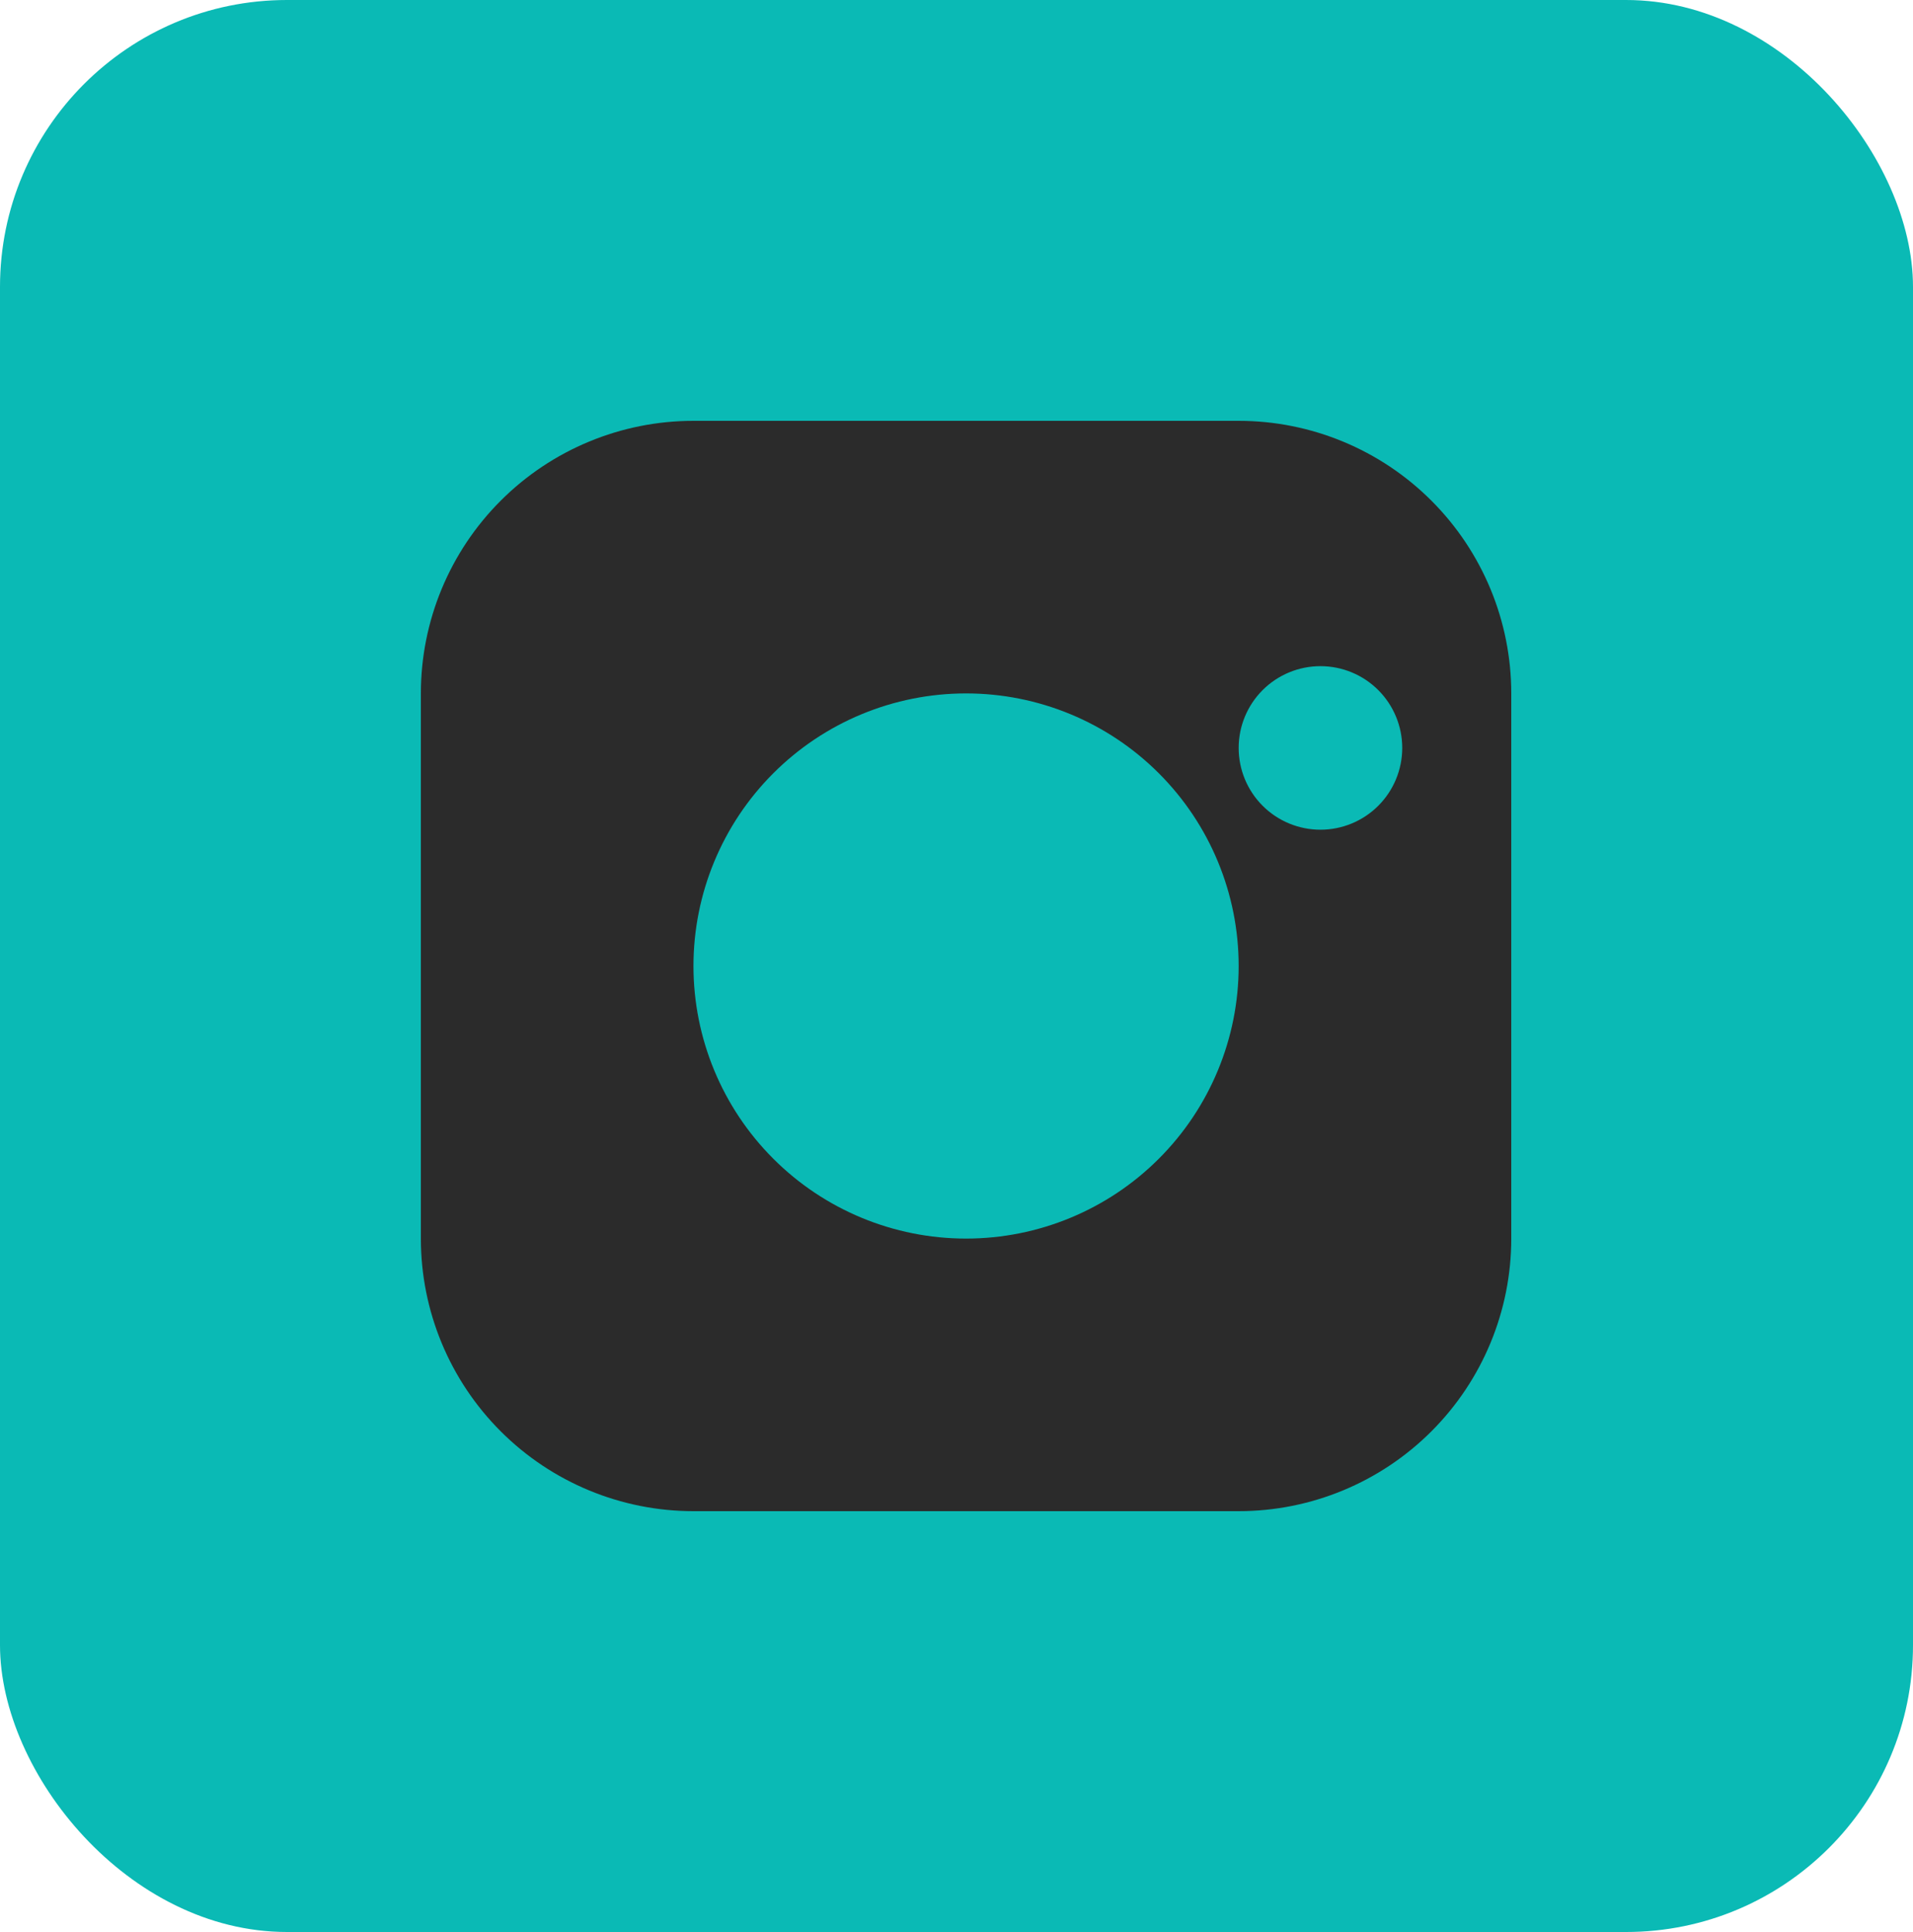 <?xml version="1.0" encoding="UTF-8"?> <svg xmlns="http://www.w3.org/2000/svg" width="100" height="101" viewBox="0 0 100 101" fill="none"><rect width="100" height="101" rx="15" fill="#0ABAB5"></rect><path d="M36.25 22H64.75C68.529 22 72.154 23.501 74.826 26.174C77.499 28.846 79 32.471 79 36.25V64.75C79 68.529 77.499 72.154 74.826 74.826C72.154 77.499 68.529 79 64.75 79H36.25C32.471 79 28.846 77.499 26.174 74.826C23.501 72.154 22 68.529 22 64.75V36.25C22 32.471 23.501 28.846 26.174 26.174C28.846 23.501 32.471 22 36.25 22ZM50.5 36.25C46.721 36.25 43.096 37.751 40.424 40.424C37.751 43.096 36.25 46.721 36.25 50.5C36.25 54.279 37.751 57.904 40.424 60.576C43.096 63.249 46.721 64.75 50.5 64.75C54.279 64.75 57.904 63.249 60.576 60.576C63.249 57.904 64.75 54.279 64.75 50.5C64.75 46.721 63.249 43.096 60.576 40.424C57.904 37.751 54.279 36.25 50.5 36.25ZM69.025 34.825C67.891 34.825 66.804 35.275 66.002 36.077C65.2 36.879 64.75 37.966 64.75 39.1C64.75 40.234 65.2 41.321 66.002 42.123C66.804 42.925 67.891 43.375 69.025 43.375C70.159 43.375 71.246 42.925 72.048 42.123C72.85 41.321 73.3 40.234 73.3 39.1C73.3 37.966 72.85 36.879 72.048 36.077C71.246 35.275 70.159 34.825 69.025 34.825Z" fill="#2B2B2B"></path></svg> 